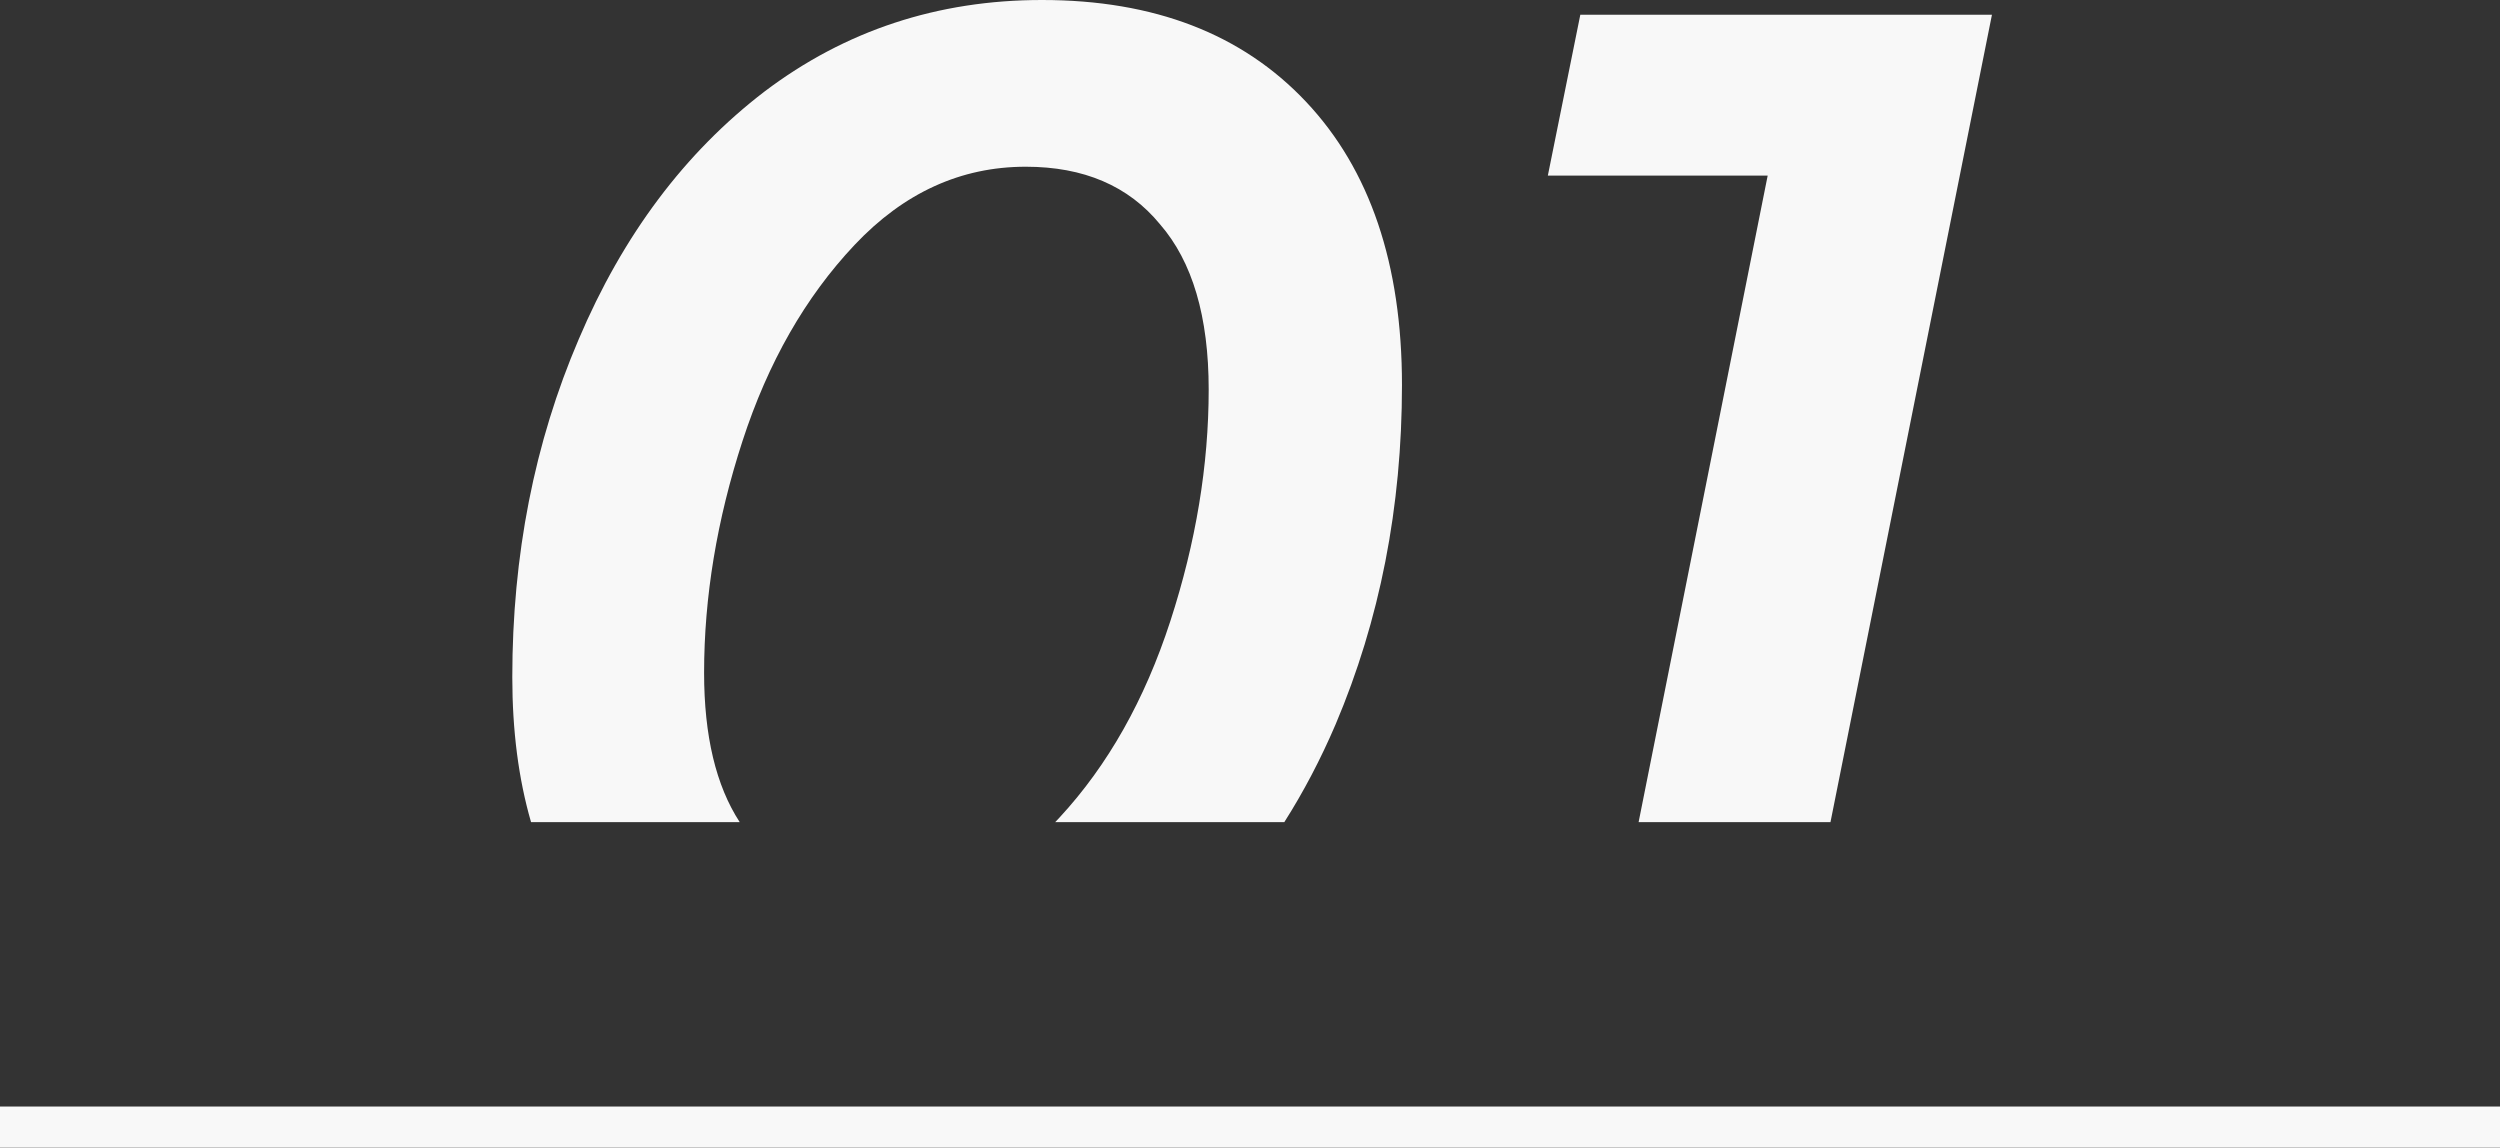 <?xml version="1.0" encoding="UTF-8"?> <svg xmlns="http://www.w3.org/2000/svg" width="122" height="56" viewBox="0 0 122 56" fill="none"><rect x="0" y="0" width="122" height="56" fill="#333333" stroke="none"/> <path fill-rule="evenodd" clip-rule="evenodd" d="M62.674 40.12C63.61 38.649 64.444 37.06 65.176 35.352C67.336 30.264 68.416 24.744 68.416 18.792C68.416 12.888 66.856 8.28 63.736 4.968C60.616 1.656 56.32 0 50.848 0C45.76 0 41.248 1.488 37.312 4.464C33.424 7.44 30.4 11.472 28.24 16.56C26.08 21.6 25 27.096 25 33.048C25 35.659 25.305 38.016 25.915 40.12H36.098C34.939 38.34 34.36 35.911 34.36 32.832C34.36 29.136 34.984 25.368 36.232 21.528C37.48 17.688 39.304 14.496 41.704 11.952C44.104 9.408 46.888 8.136 50.056 8.136C52.888 8.136 55.072 9.072 56.608 10.944C58.192 12.768 58.984 15.456 58.984 19.008C58.984 22.704 58.36 26.472 57.112 30.312C55.864 34.152 54.064 37.344 51.712 39.888C51.639 39.967 51.566 40.044 51.493 40.12H62.674ZM89.327 40.12H79.964L86.263 8.568H75.535L77.119 0.72H97.207L89.327 40.12Z" fill="#F8F8F8"></path> <line x1="-8.74228e-08" y1="55" x2="122" y2="55" stroke="#F8F8F8" stroke-width="2"></line> </svg> 